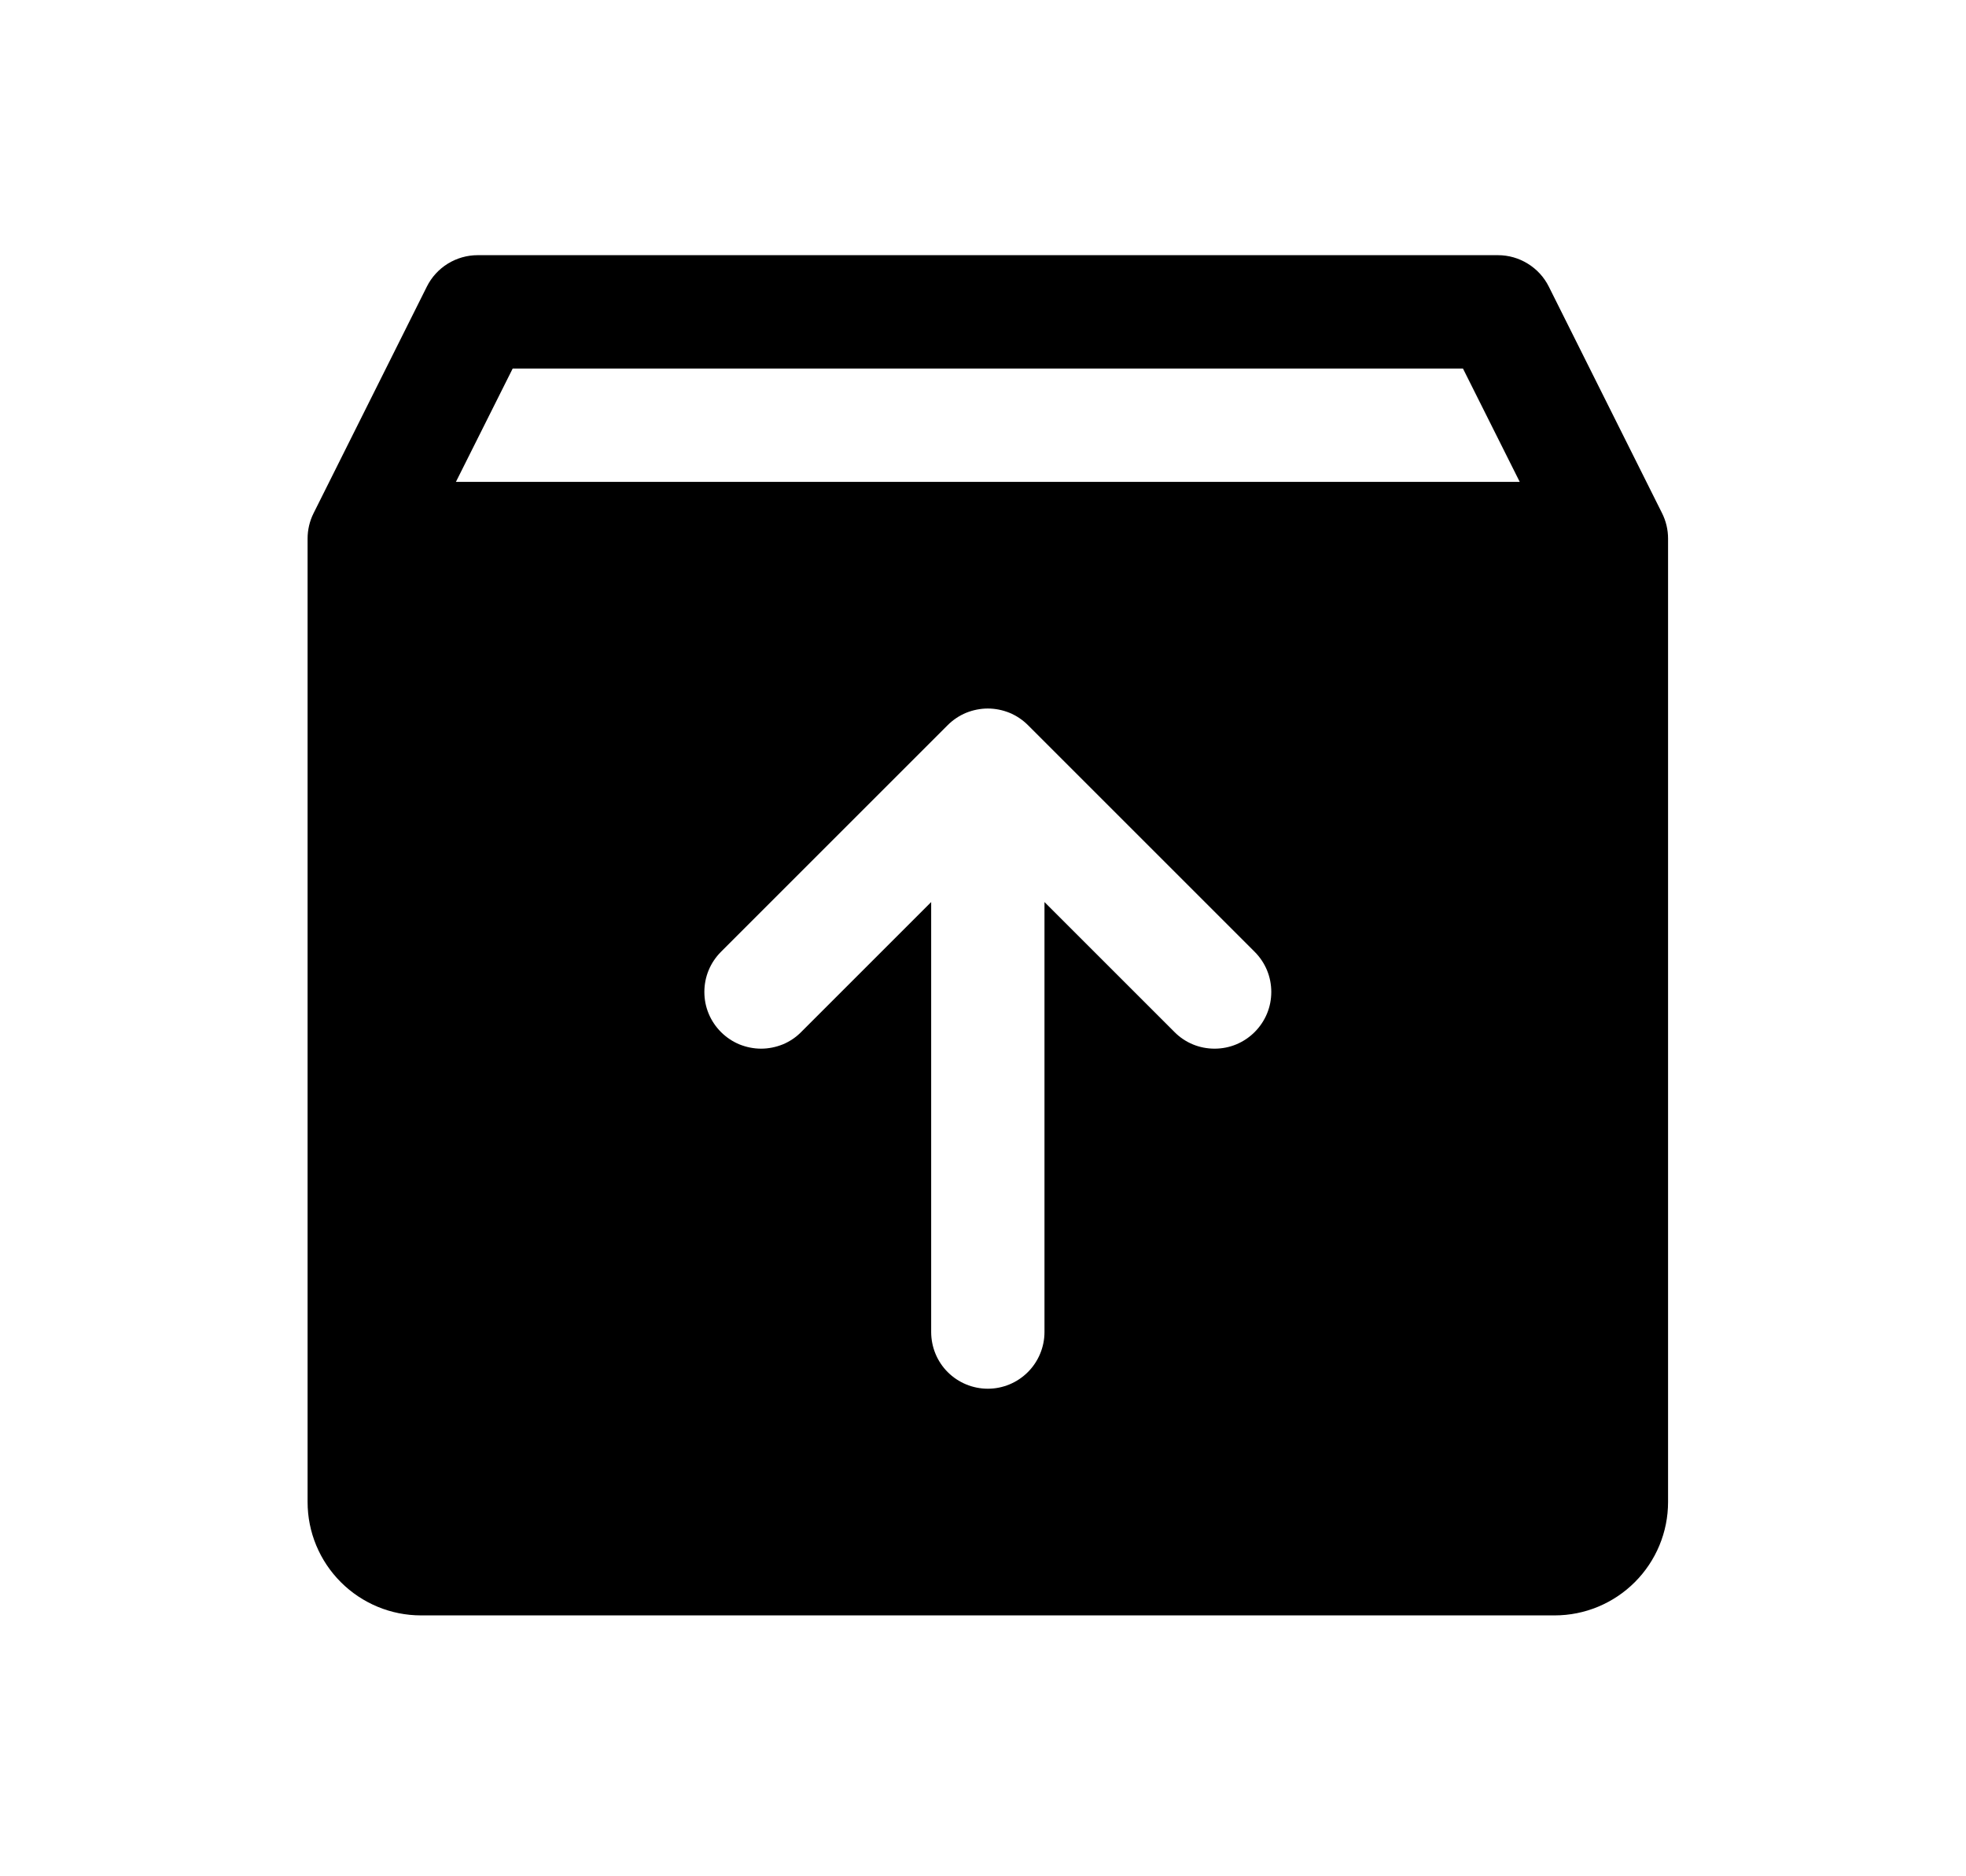 <svg width="22" height="21" viewBox="0 0 22 21" fill="none" xmlns="http://www.w3.org/2000/svg">
<path d="M18.599 5.744L17.331 3.207C17.278 3.101 17.197 3.013 17.096 2.951C16.996 2.889 16.881 2.856 16.763 2.856H5.345C5.227 2.856 5.112 2.889 5.011 2.951C4.911 3.013 4.83 3.101 4.777 3.207L3.509 5.744C3.465 5.832 3.442 5.929 3.442 6.028V16.811C3.442 17.148 3.576 17.47 3.814 17.708C4.052 17.946 4.374 18.08 4.711 18.08H17.397C17.734 18.08 18.056 17.946 18.294 17.708C18.532 17.47 18.666 17.148 18.666 16.811V6.028C18.666 5.929 18.643 5.832 18.599 5.744ZM14.04 11.551C13.981 11.61 13.911 11.657 13.834 11.689C13.757 11.721 13.675 11.737 13.591 11.737C13.508 11.737 13.425 11.721 13.348 11.689C13.271 11.657 13.201 11.61 13.143 11.551L11.688 10.096V14.908C11.688 15.076 11.621 15.238 11.502 15.357C11.383 15.476 11.222 15.543 11.054 15.543C10.886 15.543 10.724 15.476 10.605 15.357C10.486 15.238 10.42 15.076 10.42 14.908V10.096L8.965 11.551C8.907 11.61 8.837 11.657 8.76 11.689C8.683 11.72 8.6 11.737 8.517 11.737C8.433 11.737 8.351 11.72 8.274 11.689C8.197 11.657 8.127 11.61 8.068 11.551C8.009 11.492 7.962 11.422 7.93 11.345C7.898 11.268 7.882 11.186 7.882 11.102C7.882 11.019 7.898 10.936 7.93 10.859C7.962 10.782 8.009 10.712 8.068 10.653L10.605 8.116C10.664 8.057 10.734 8.01 10.811 7.978C10.888 7.947 10.971 7.93 11.054 7.93C11.137 7.93 11.22 7.947 11.297 7.978C11.374 8.01 11.444 8.057 11.503 8.116L14.04 10.653C14.099 10.712 14.146 10.782 14.178 10.859C14.21 10.936 14.226 11.019 14.226 11.102C14.226 11.186 14.21 11.268 14.178 11.345C14.146 11.422 14.099 11.492 14.04 11.551ZM5.102 5.393L5.737 4.125H16.371L17.006 5.393H5.102Z" fill="black"/>
</svg>

